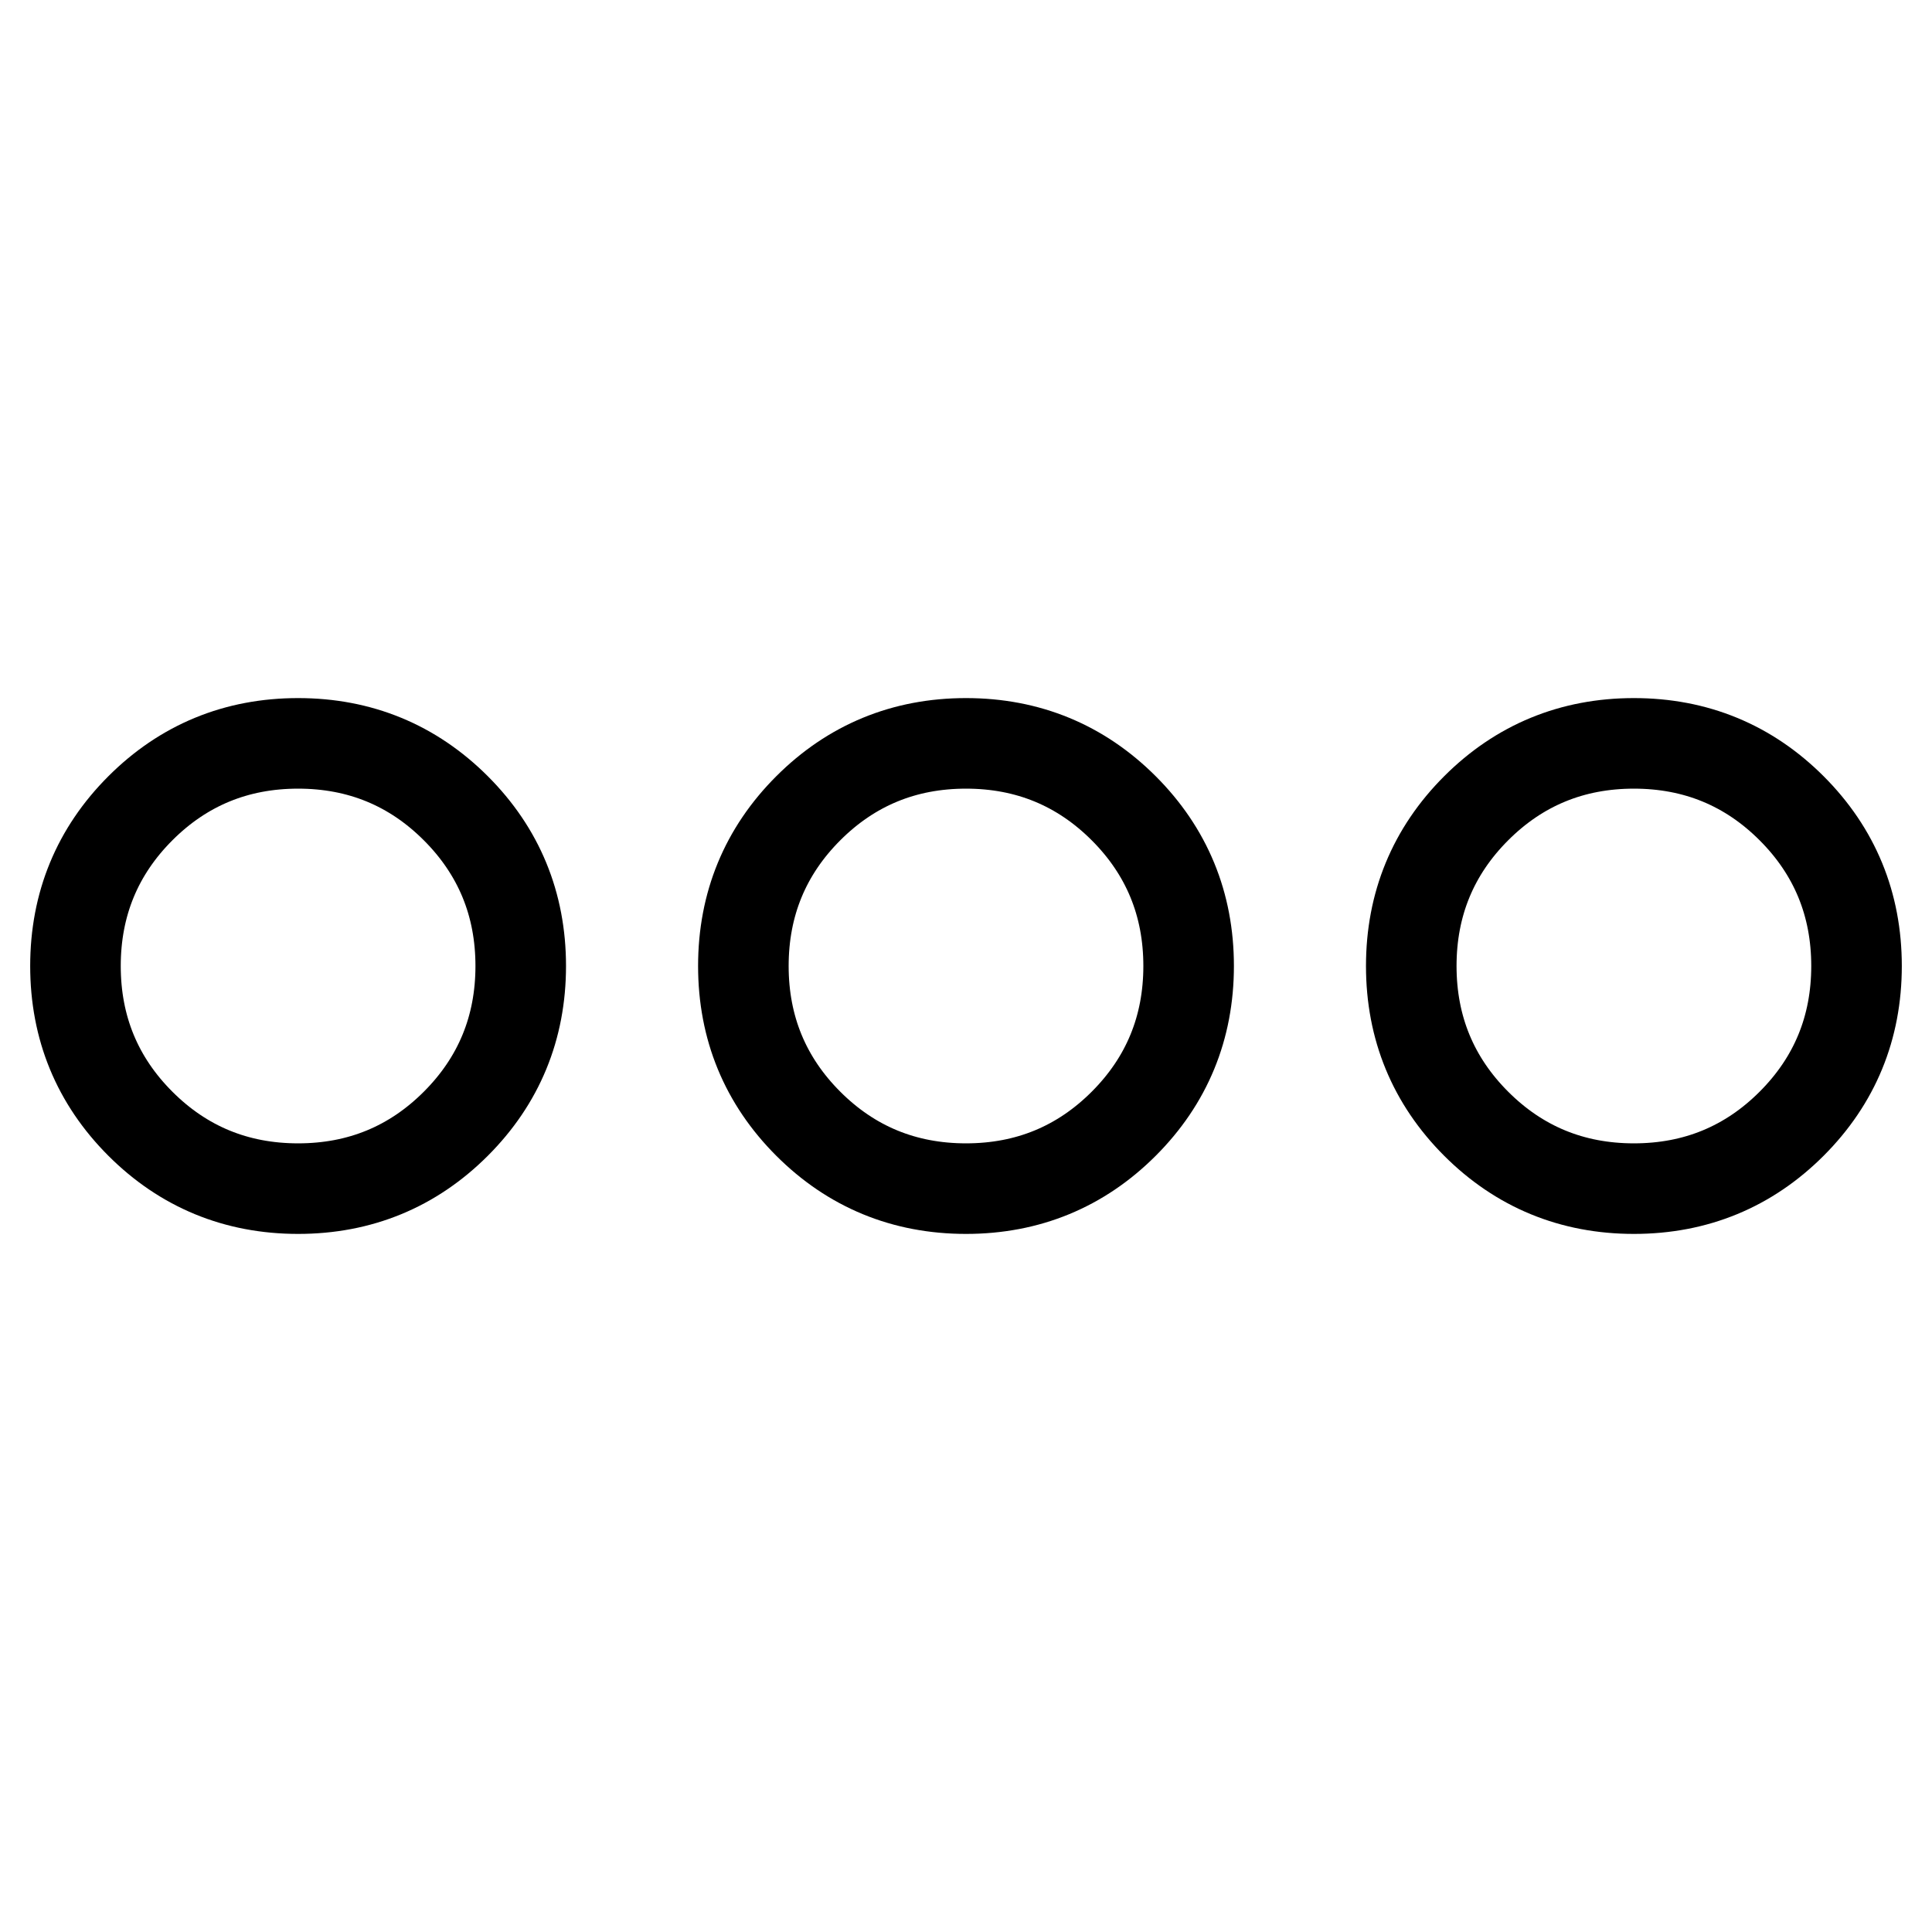 <?xml version="1.0" encoding="utf-8"?>
<!-- Svg Vector Icons : http://www.onlinewebfonts.com/icon -->
<!DOCTYPE svg PUBLIC "-//W3C//DTD SVG 1.1//EN" "http://www.w3.org/Graphics/SVG/1.1/DTD/svg11.dtd">
<svg version="1.1" xmlns="http://www.w3.org/2000/svg" xmlns:xlink="http://www.w3.org/1999/xlink" x="0px" y="0px" viewBox="0 0 256 256" enable-background="new 0 0 256 256" xml:space="preserve">
<g> <path stroke-width="12" fill-opacity="0" stroke="#000000"  d="M39.5,157.5c-8.2,0-15.2-2.9-20.9-8.6c-5.7-5.7-8.6-12.7-8.6-20.9c0-8.2,2.9-15.2,8.6-20.9 s12.7-8.6,20.9-8.6s15.2,2.9,20.9,8.6S69,119.8,69,128c0,8.2-2.9,15.2-8.6,20.9C54.7,154.6,47.7,157.5,39.5,157.5z M128,157.5 c-8.2,0-15.2-2.9-20.9-8.6c-5.7-5.7-8.6-12.7-8.6-20.9c0-8.2,2.9-15.2,8.6-20.9s12.7-8.6,20.9-8.6c8.2,0,15.2,2.9,20.9,8.6 c5.7,5.7,8.6,12.7,8.6,20.9c0,8.2-2.9,15.2-8.6,20.9C143.2,154.6,136.2,157.5,128,157.5z M216.5,157.5c-8.2,0-15.2-2.9-20.9-8.6 c-5.7-5.7-8.6-12.7-8.6-20.9c0-8.2,2.9-15.2,8.6-20.9s12.7-8.6,20.9-8.6s15.2,2.9,20.9,8.6s8.6,12.7,8.6,20.9 c0,8.2-2.9,15.2-8.6,20.9C231.7,154.6,224.7,157.5,216.5,157.5z"/></g>
</svg>